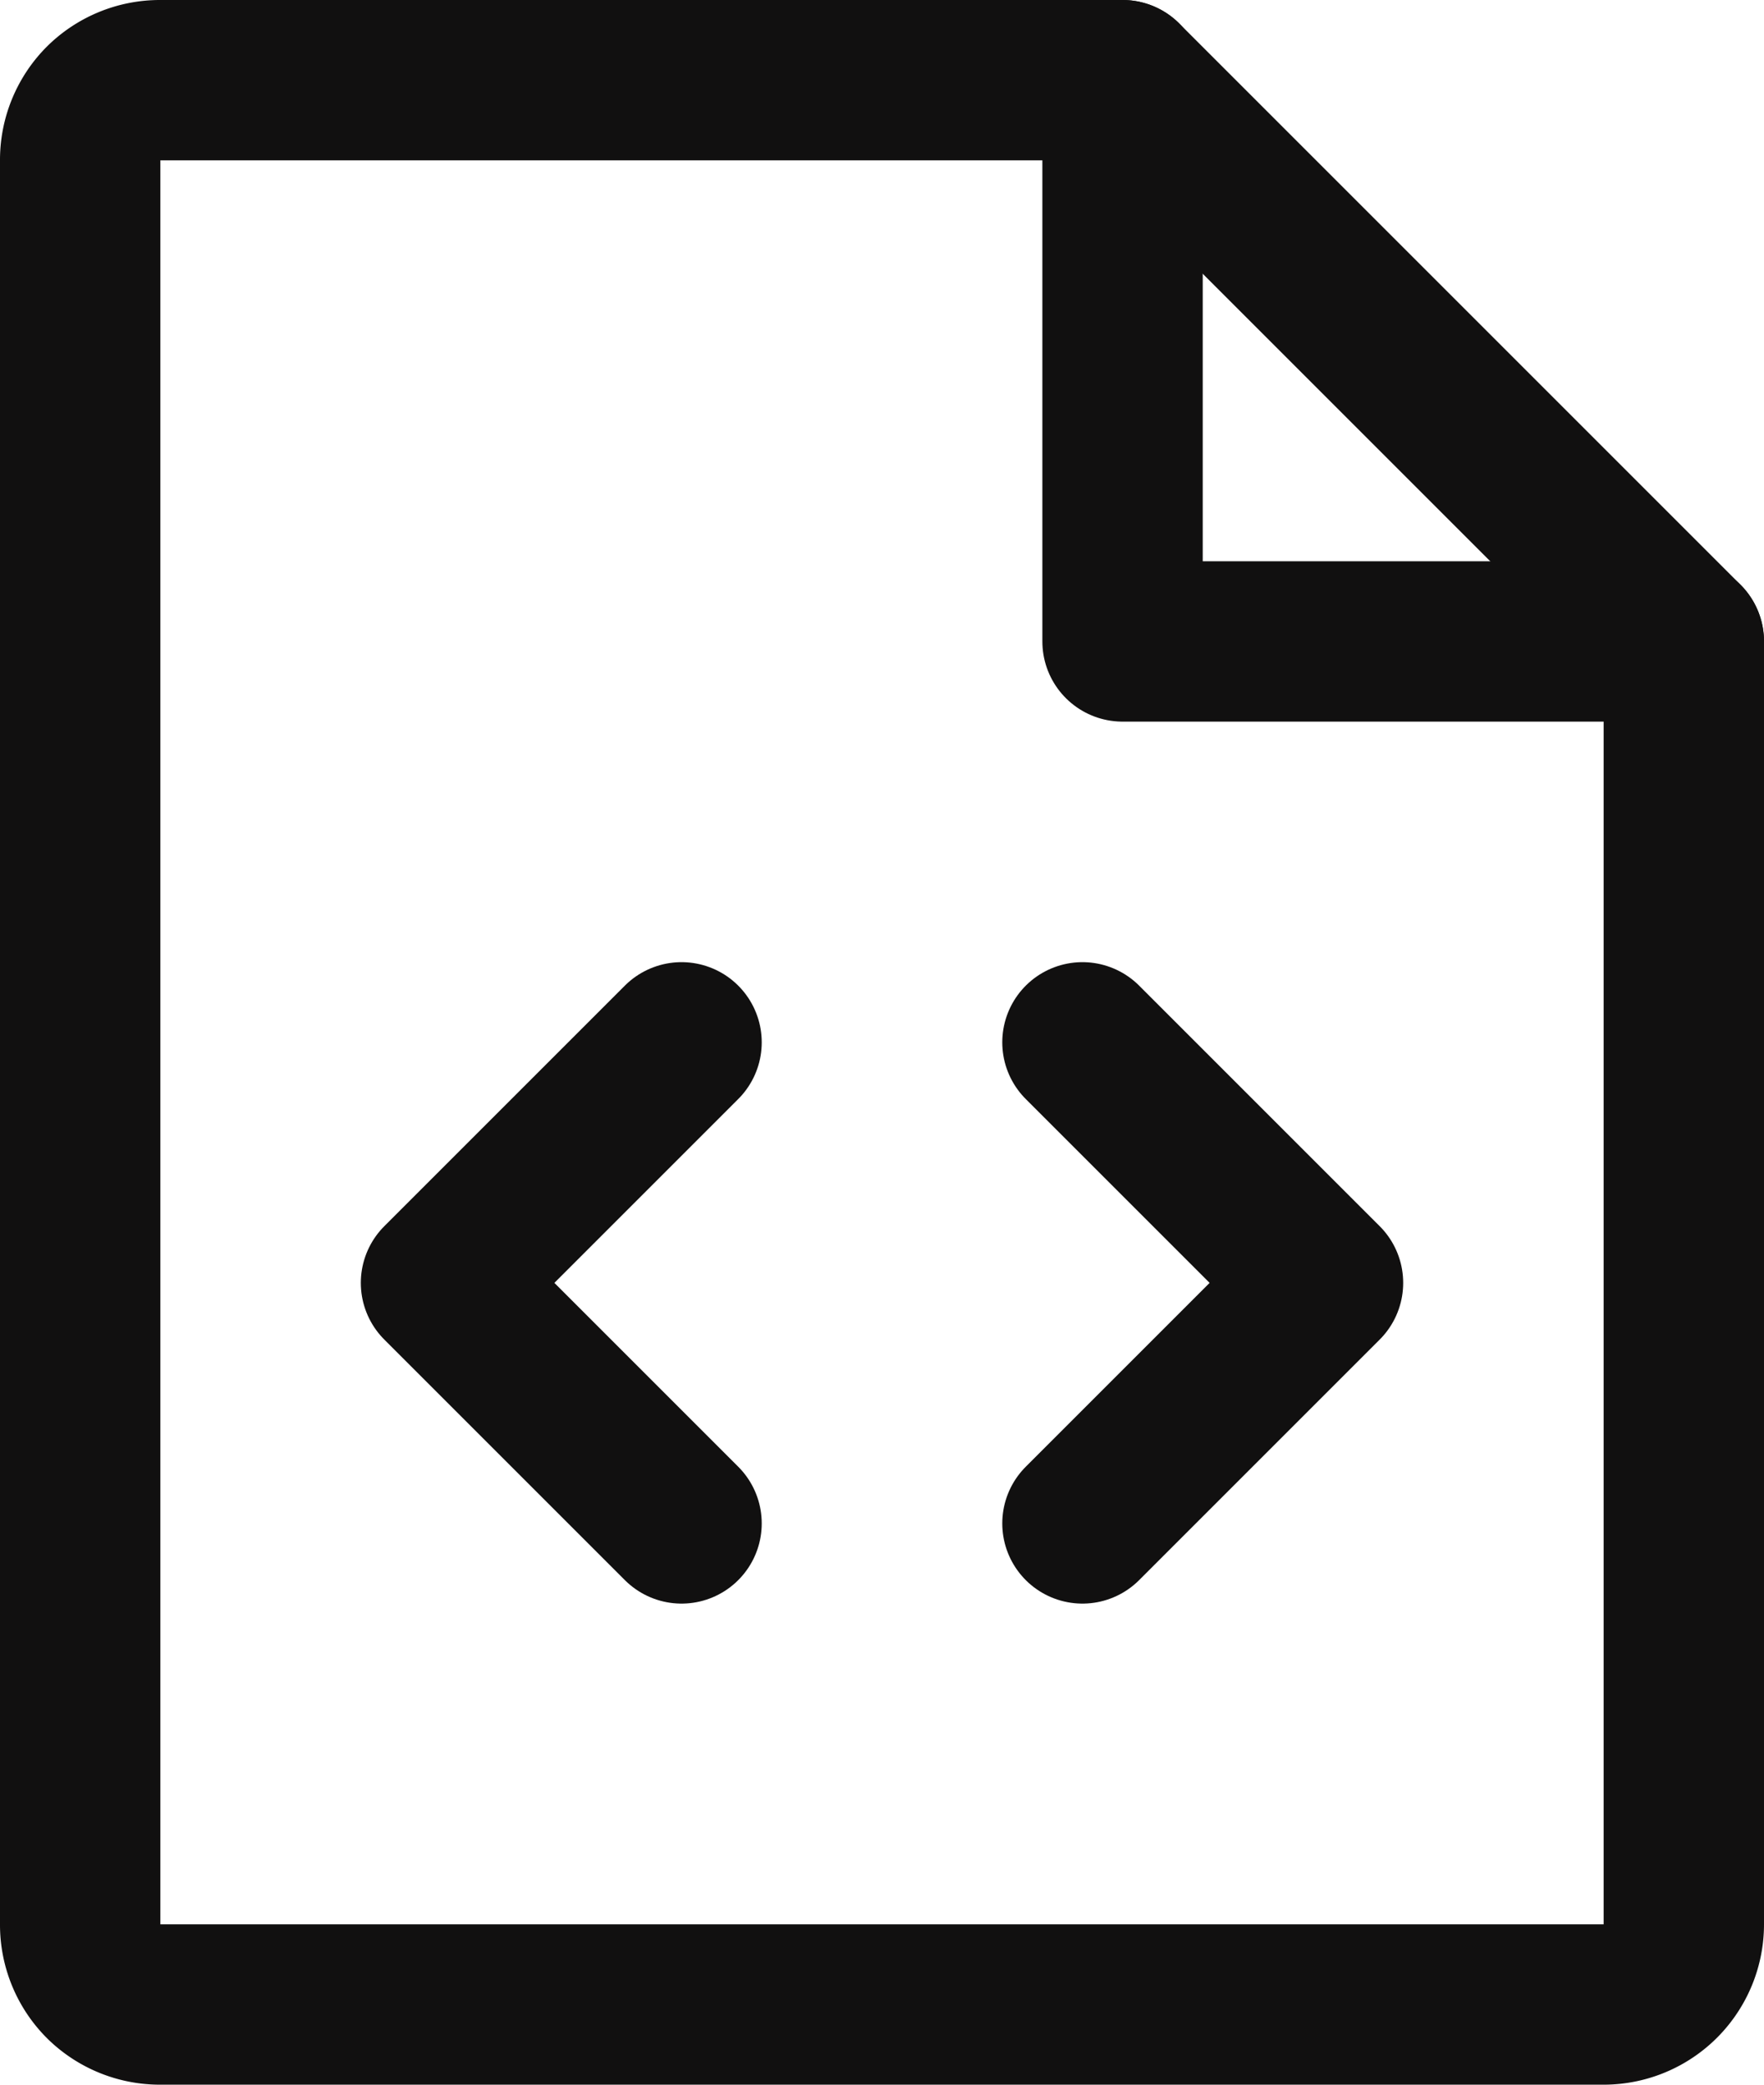 <svg id="abea114e-00d3-4ef0-aa18-845e5aa122ac" data-name="Capa 1" xmlns="http://www.w3.org/2000/svg" viewBox="0 0 22 26"><defs><style>.ab4d9668-214e-4fe9-9520-55f498a77935{fill:none;stroke:#111010;stroke-linecap:round;stroke-linejoin:round;stroke-width:2px;}</style></defs><title>visual_code_icon</title><path class="ab4d9668-214e-4fe9-9520-55f498a77935" d="M14,1V8h7"/><path class="ab4d9668-214e-4fe9-9520-55f498a77935" d="M13.5,13l3,3-3,3"/><path class="ab4d9668-214e-4fe9-9520-55f498a77935" d="M8.5,13l-3,3,3,3"/><path class="ab4d9668-214e-4fe9-9520-55f498a77935" d="M20,25a1,1,0,0,0,1-1V8L14,1H2a1,1,0,0,0-.71.29A1,1,0,0,0,1,2V24a1,1,0,0,0,.29.71A1,1,0,0,0,2,25Z"/></svg>